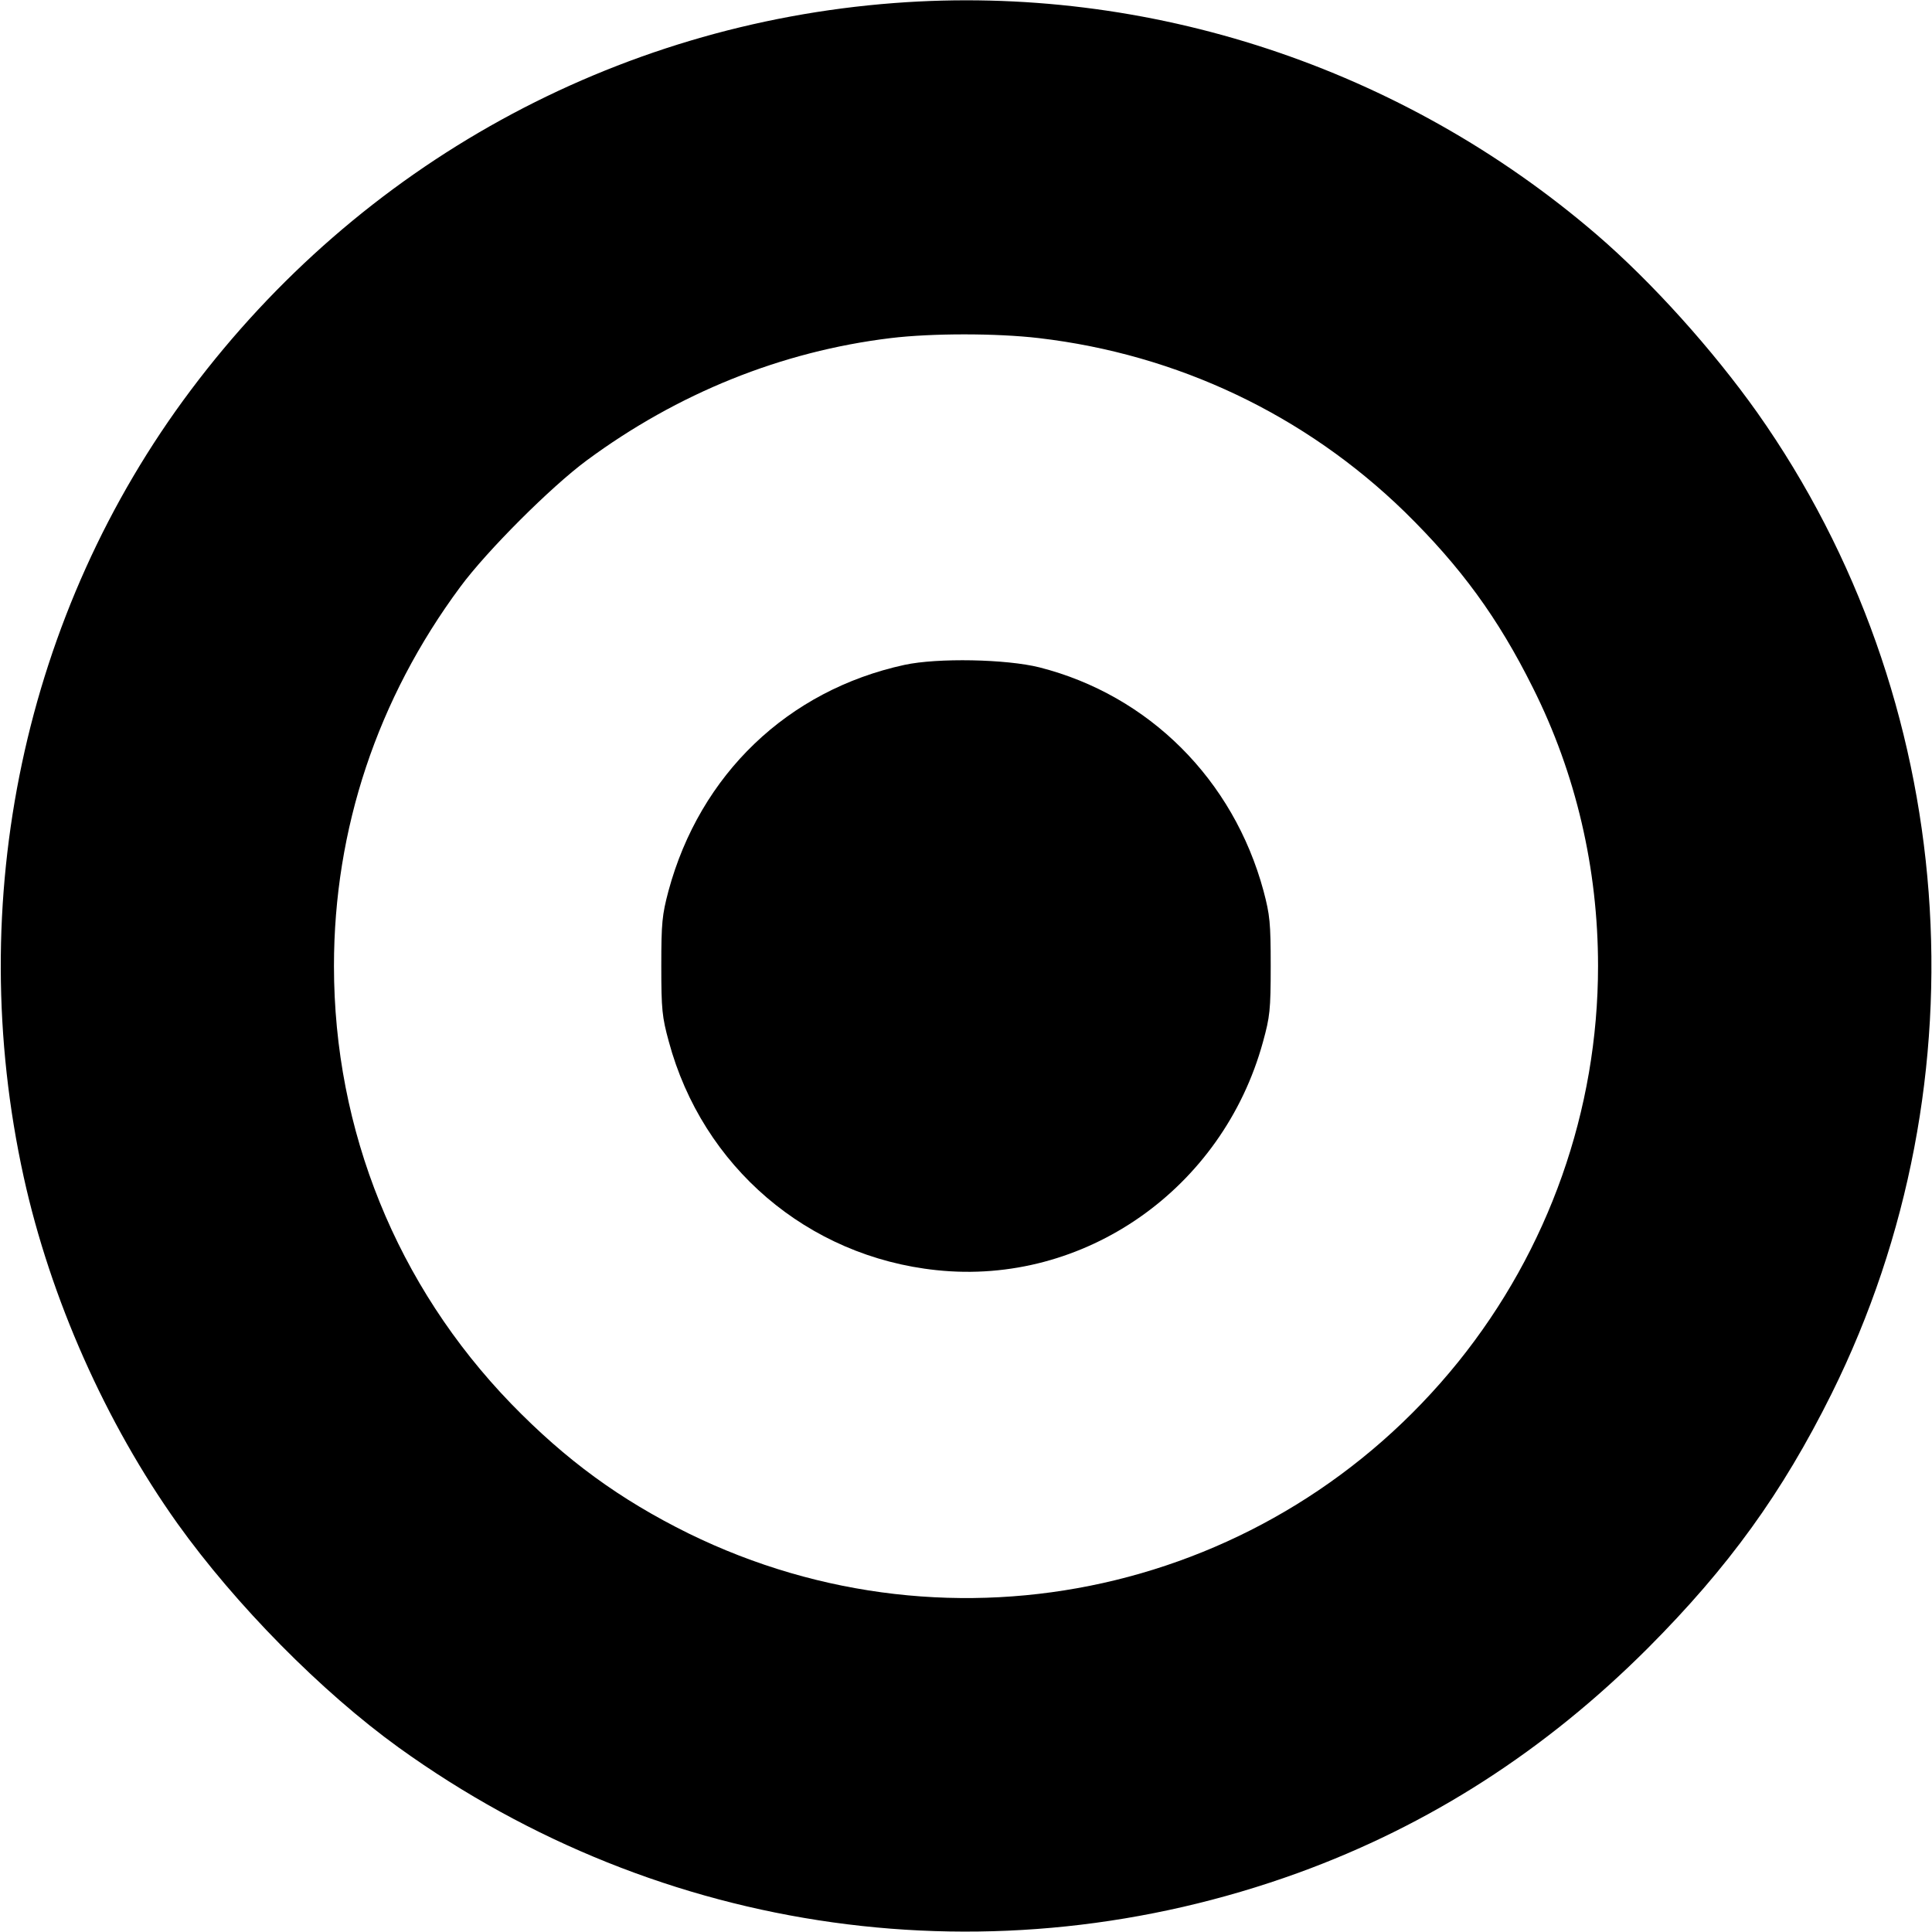 <?xml version="1.0" encoding="UTF-8" standalone="no"?>
<svg xmlns="http://www.w3.org/2000/svg" version="1.0" width="700pt" height="700pt" viewBox="0 0 700 700" preserveAspectRatio="xMidYMid meet">
  <g transform="translate(0,700) scale(0.1,-0.1)" fill="#000000" stroke="none">
    <path d="M3240 6989 c-1013 -77 -1935 -584 -2549 -1403 -604 -805 -825 -1850 -605 -2851 97 -440 297 -890 557 -1255 211 -295 522 -610 802 -812 950 -684 2157 -853 3258 -454 476 173 896 443 1268 815 292 293 486 561 665 921 566 1140 462 2519 -269 3555 -161 227 -382 473 -582 645 -705 606 -1624 909 -2545 839z m524 -1214 c503 -59 964 -278 1325 -629 204 -200 339 -385 465 -638 156 -311 236 -655 236 -1008 0 -522 -179 -1028 -507 -1435 -675 -836 -1827 -1092 -2788 -621 -249 123 -444 265 -643 470 -414 428 -642 990 -642 1586 0 496 157 968 458 1374 96 130 328 362 458 458 329 243 705 395 1101 443 149 18 383 18 537 0z"></path>
    <path d="M3277 4591 c-423 -92 -741 -397 -855 -819 -23 -87 -26 -115 -26 -272 0 -158 3 -185 27 -273 122 -454 503 -780 970 -829 535 -57 1037 294 1183 827 25 91 28 115 28 275 0 157 -3 185 -26 272 -109 403 -415 709 -812 810 -120 30 -369 35 -489 9z"></path>
  </g>
</svg>
